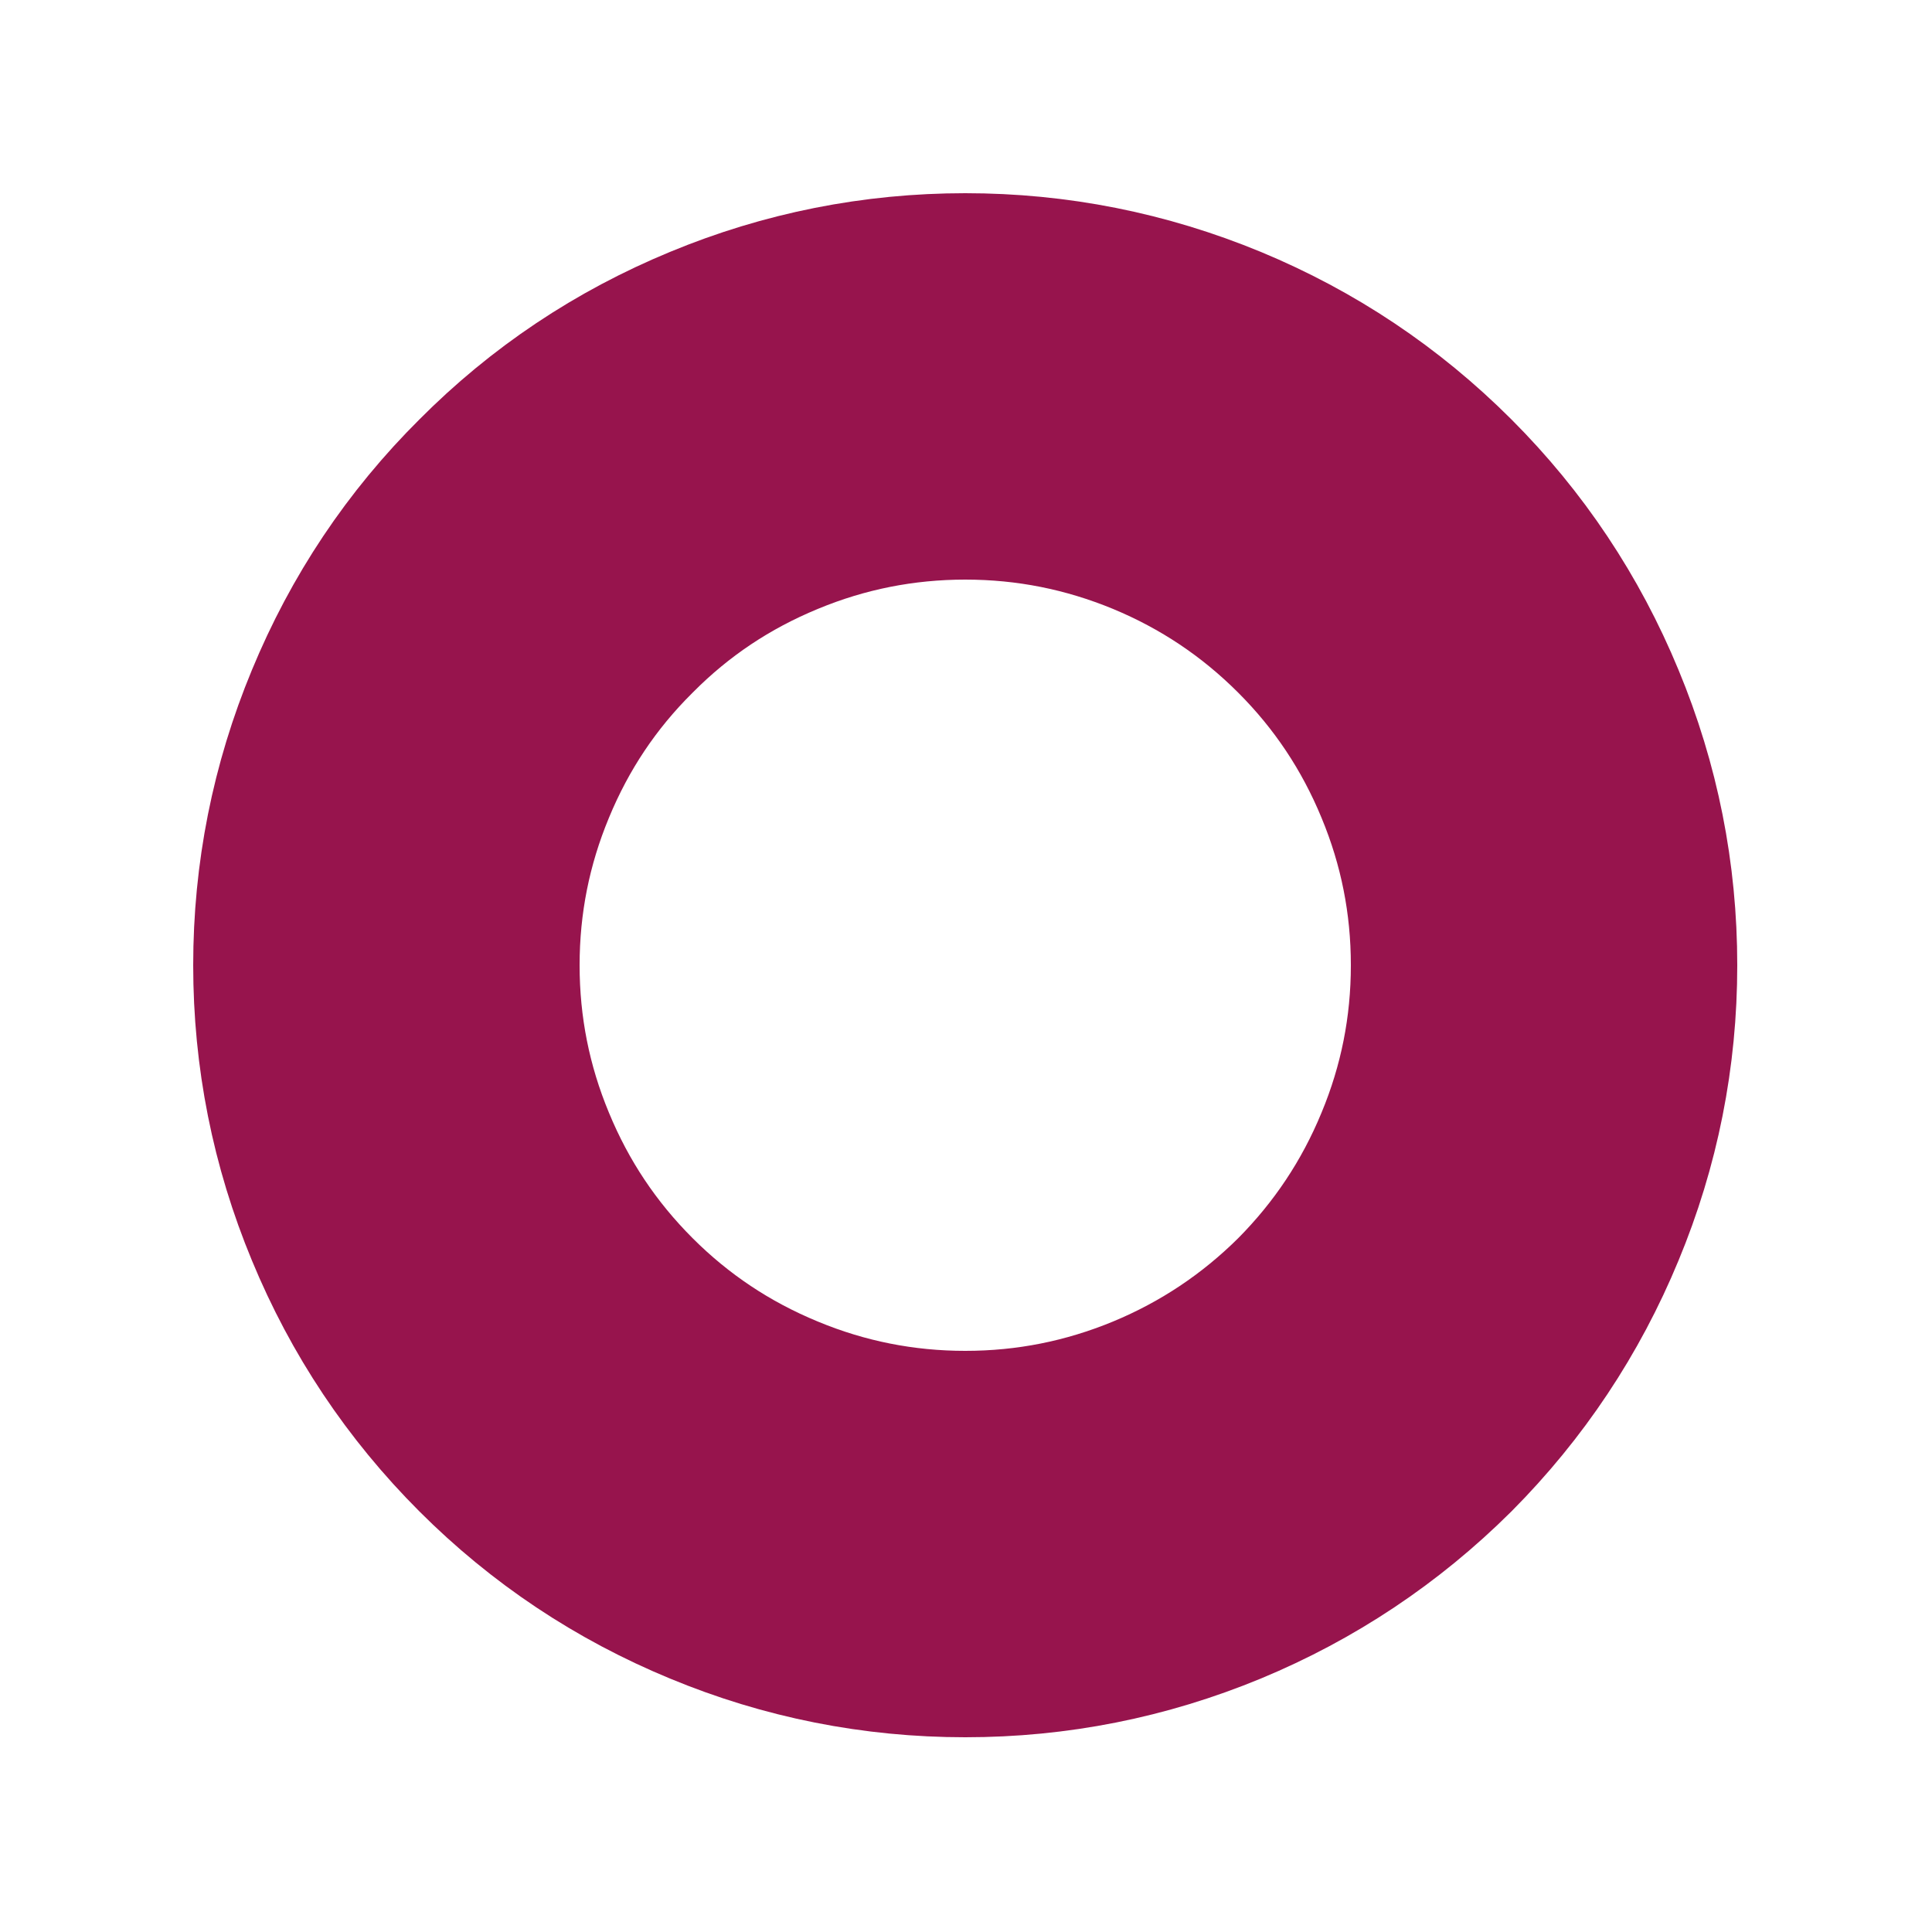 <?xml version="1.0" encoding="utf-8"?>
<svg xmlns="http://www.w3.org/2000/svg" fill="none" height="100%" overflow="visible" preserveAspectRatio="none" style="display: block;" viewBox="0 0 5 5" width="100%">
<path clip-rule="evenodd" d="M2.498 1C2.697 1 2.888 1.038 3.072 1.114C3.255 1.19 3.417 1.298 3.558 1.439C3.698 1.579 3.806 1.741 3.882 1.925C3.958 2.108 3.996 2.299 3.996 2.498C3.996 2.697 3.958 2.888 3.882 3.071C3.806 3.255 3.698 3.417 3.558 3.558C3.417 3.698 3.255 3.806 3.072 3.882C2.888 3.958 2.697 3.996 2.498 3.996C2.3 3.996 2.108 3.958 1.925 3.882C1.741 3.806 1.579 3.698 1.439 3.558C1.298 3.417 1.19 3.255 1.114 3.071C1.038 2.888 1 2.697 1 2.498C1 2.299 1.038 2.108 1.114 1.925C1.19 1.741 1.298 1.579 1.439 1.439C1.579 1.298 1.741 1.19 1.925 1.114C2.108 1.038 2.3 1 2.498 1Z" fill-rule="evenodd" id="Vector" stroke="#97144D"/>
</svg>